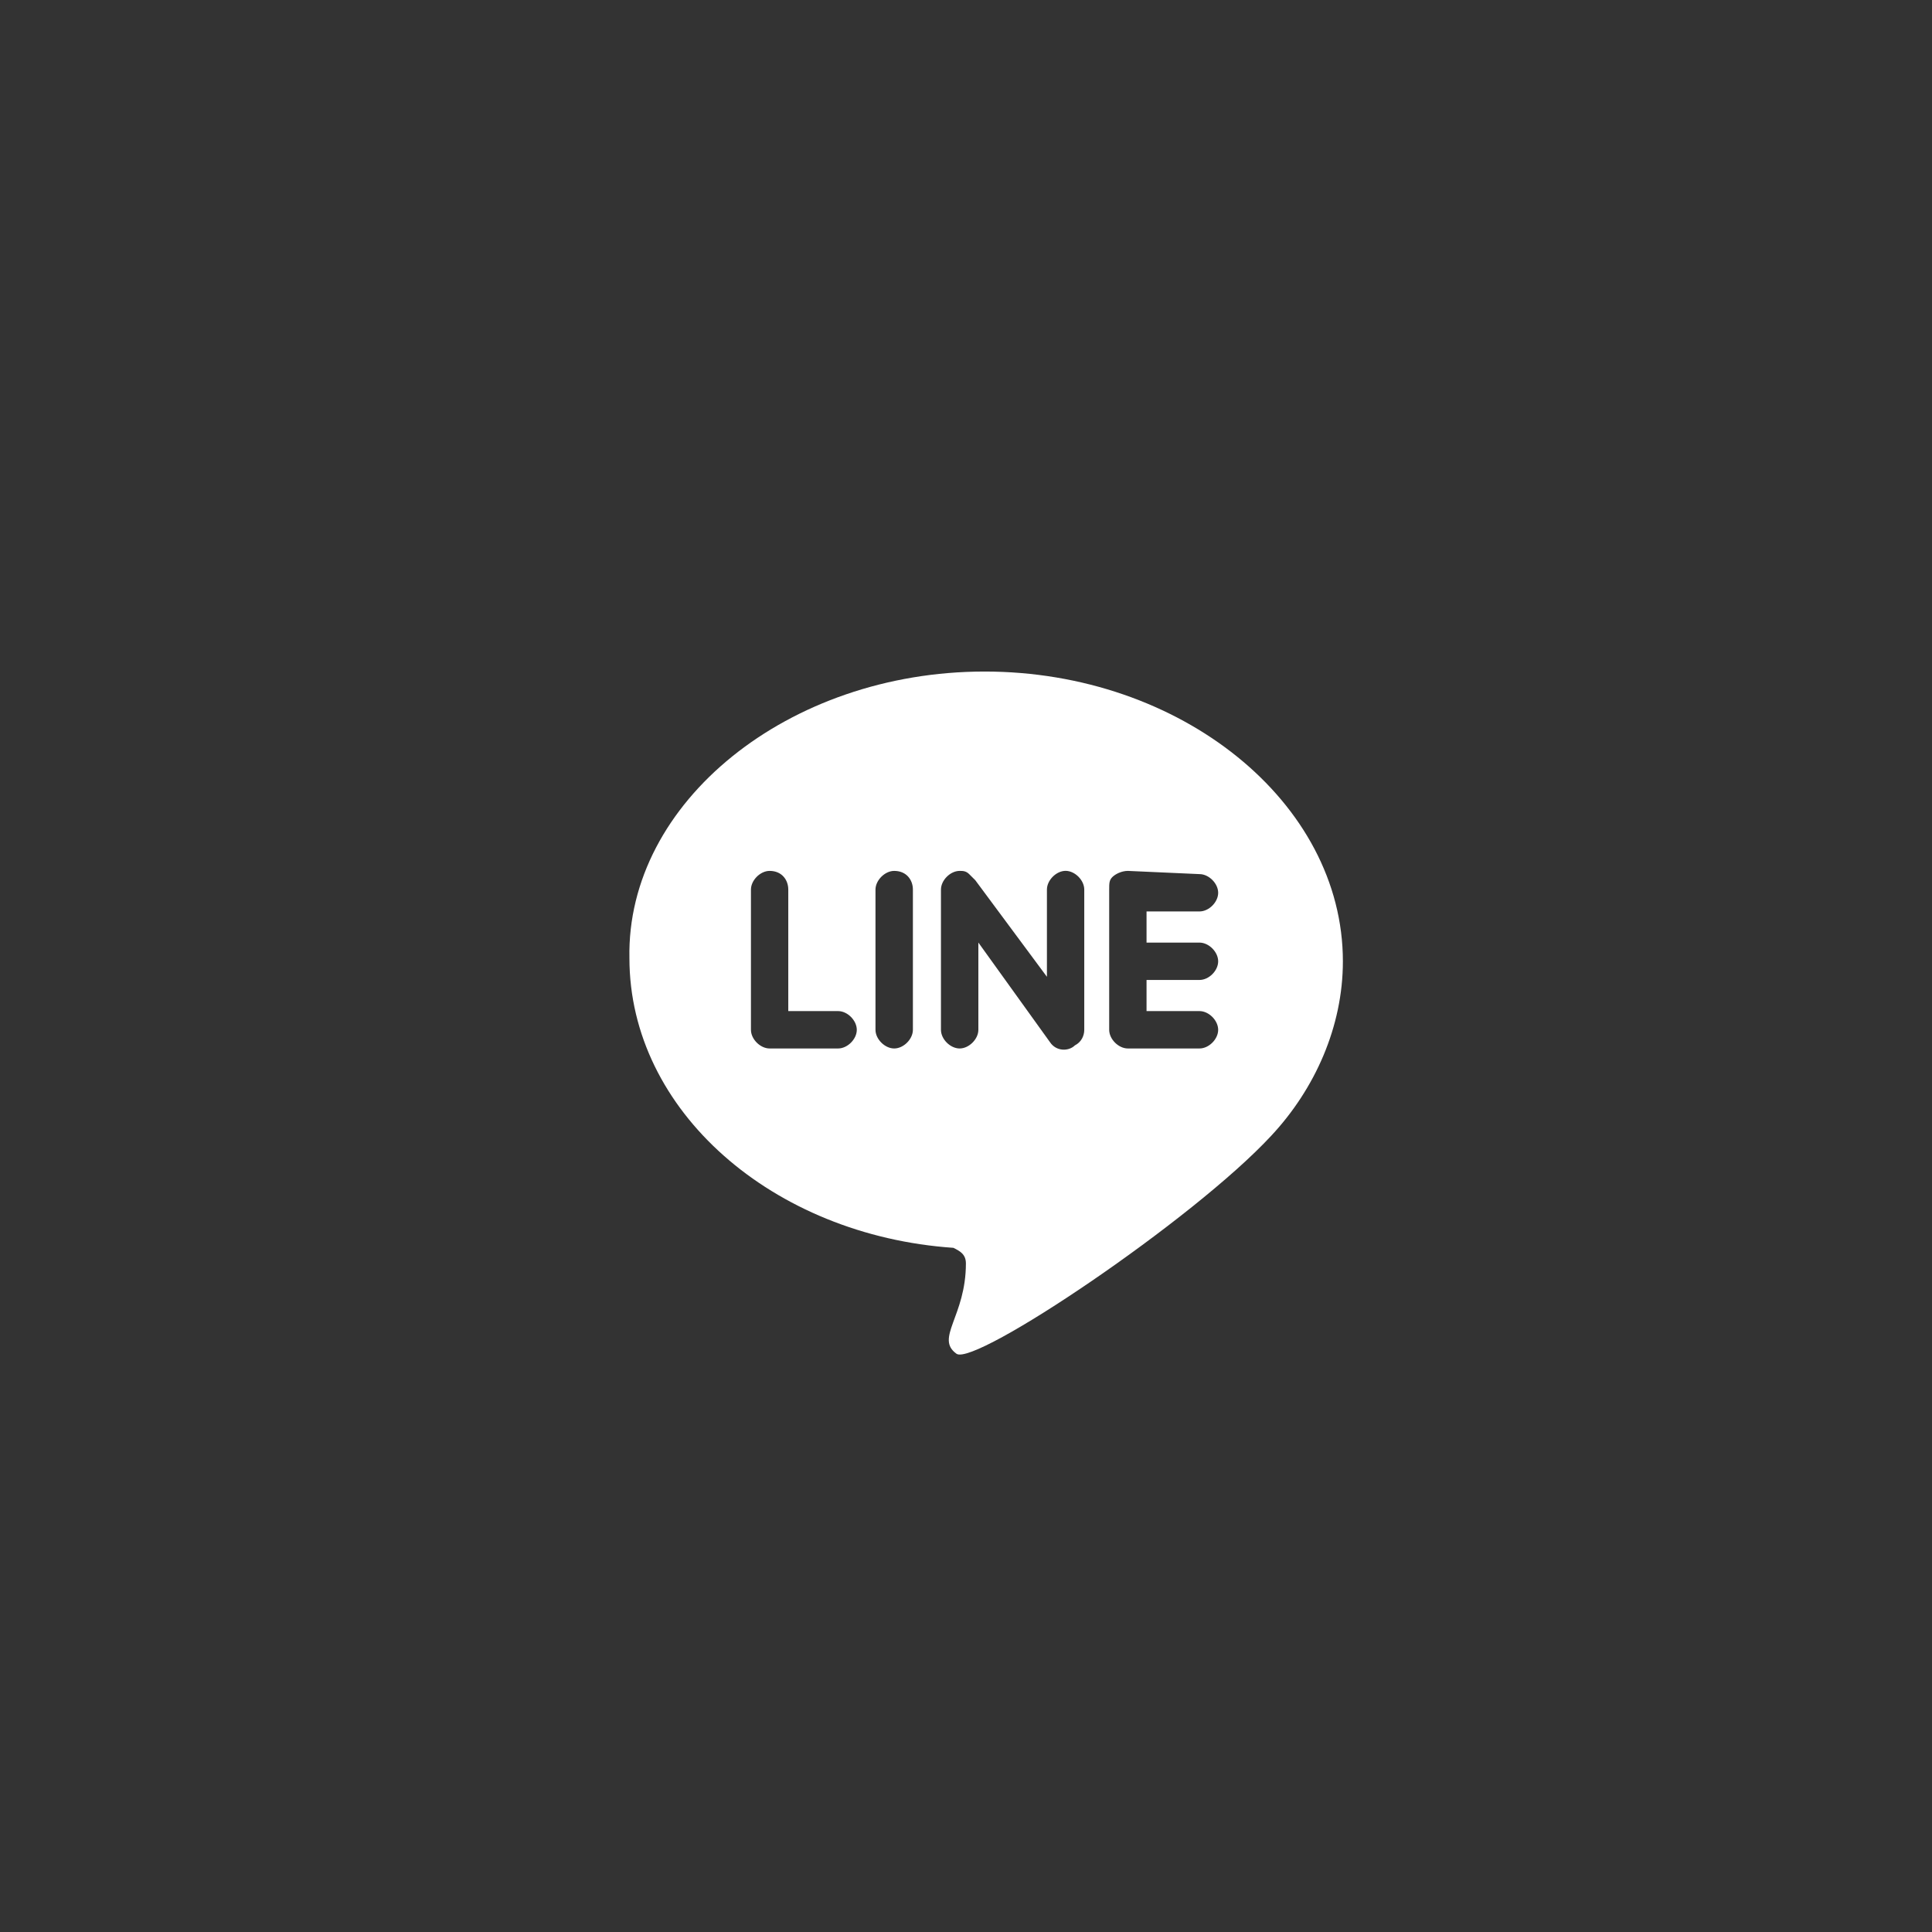 <?xml version="1.0" encoding="utf-8"?>
<!-- Generator: Adobe Illustrator 16.0.0, SVG Export Plug-In . SVG Version: 6.00 Build 0)  -->
<!DOCTYPE svg PUBLIC "-//W3C//DTD SVG 1.1//EN" "http://www.w3.org/Graphics/SVG/1.1/DTD/svg11.dtd">
<svg version="1.1" id="圖層_1" xmlns="http://www.w3.org/2000/svg" xmlns:xlink="http://www.w3.org/1999/xlink" x="0px" y="0px"
	 width="80px" height="80px" viewBox="0 0 80 80" enable-background="new 0 0 80 80" xml:space="preserve">
<rect x="0" y="0" width="80" height="80" fill="#333333" stroke="none"/>
<path id="XMLID_78_" fill="#FFFFFF" d="M40.77,27.807c8.127,0,14.836,5.418,14.836,11.999c0,2.708-1.16,5.288-2.967,7.223
	c-3.228,3.484-12.255,9.546-13.03,9.029c-0.904-0.645,0.387-1.548,0.387-3.742c0-0.387-0.257-0.515-0.517-0.646
	c-7.481-0.514-13.416-5.675-13.416-11.996C25.934,33.225,32.643,27.807,40.77,27.807z M37.026,36.062
	c-0.384,0-0.774,0.387-0.774,0.775v5.806c0,0.387,0.39,0.772,0.774,0.772c0.39,0,0.775-0.388,0.775-0.772v-5.806
	C37.803,36.449,37.546,36.062,37.026,36.062z M31.868,36.062c-0.387,0-0.773,0.387-0.773,0.775v5.806
	c0,0.387,0.387,0.772,0.773,0.772h2.837c0.388,0,0.773-0.388,0.773-0.772c0-0.388-0.385-0.776-0.773-0.776h-2.064v-5.028
	C32.643,36.449,32.386,36.062,31.868,36.062z M39.737,36.062c-0.387,0-0.774,0.387-0.774,0.775v5.806
	c0,0.387,0.387,0.772,0.774,0.772c0.387,0,0.775-0.388,0.775-0.772v-3.614l2.967,4.127c0.256,0.386,0.771,0.386,1.031,0.13
	c0.258-0.13,0.387-0.388,0.387-0.644v-5.807c0-0.388-0.387-0.775-0.773-0.775s-0.773,0.387-0.773,0.775v3.612l-2.967-4l-0.258-0.257
	C39.994,36.062,39.867,36.062,39.737,36.062z M46.703,36.062c-0.26,0-0.518,0.13-0.645,0.257c-0.129,0.13-0.129,0.26-0.129,0.518
	l0,0v5.806l0,0c0,0.387,0.387,0.772,0.772,0.772h2.967c0.392,0,0.774-0.388,0.774-0.772c0-0.388-0.385-0.776-0.774-0.776h-2.192
	v-1.289h2.192c0.392,0,0.774-0.385,0.774-0.772c0-0.387-0.385-0.775-0.774-0.775h-2.192v-1.29h2.192
	c0.392,0,0.774-0.387,0.774-0.773c0-0.386-0.385-0.773-0.774-0.773L46.703,36.062L46.703,36.062z"/>
</svg>
